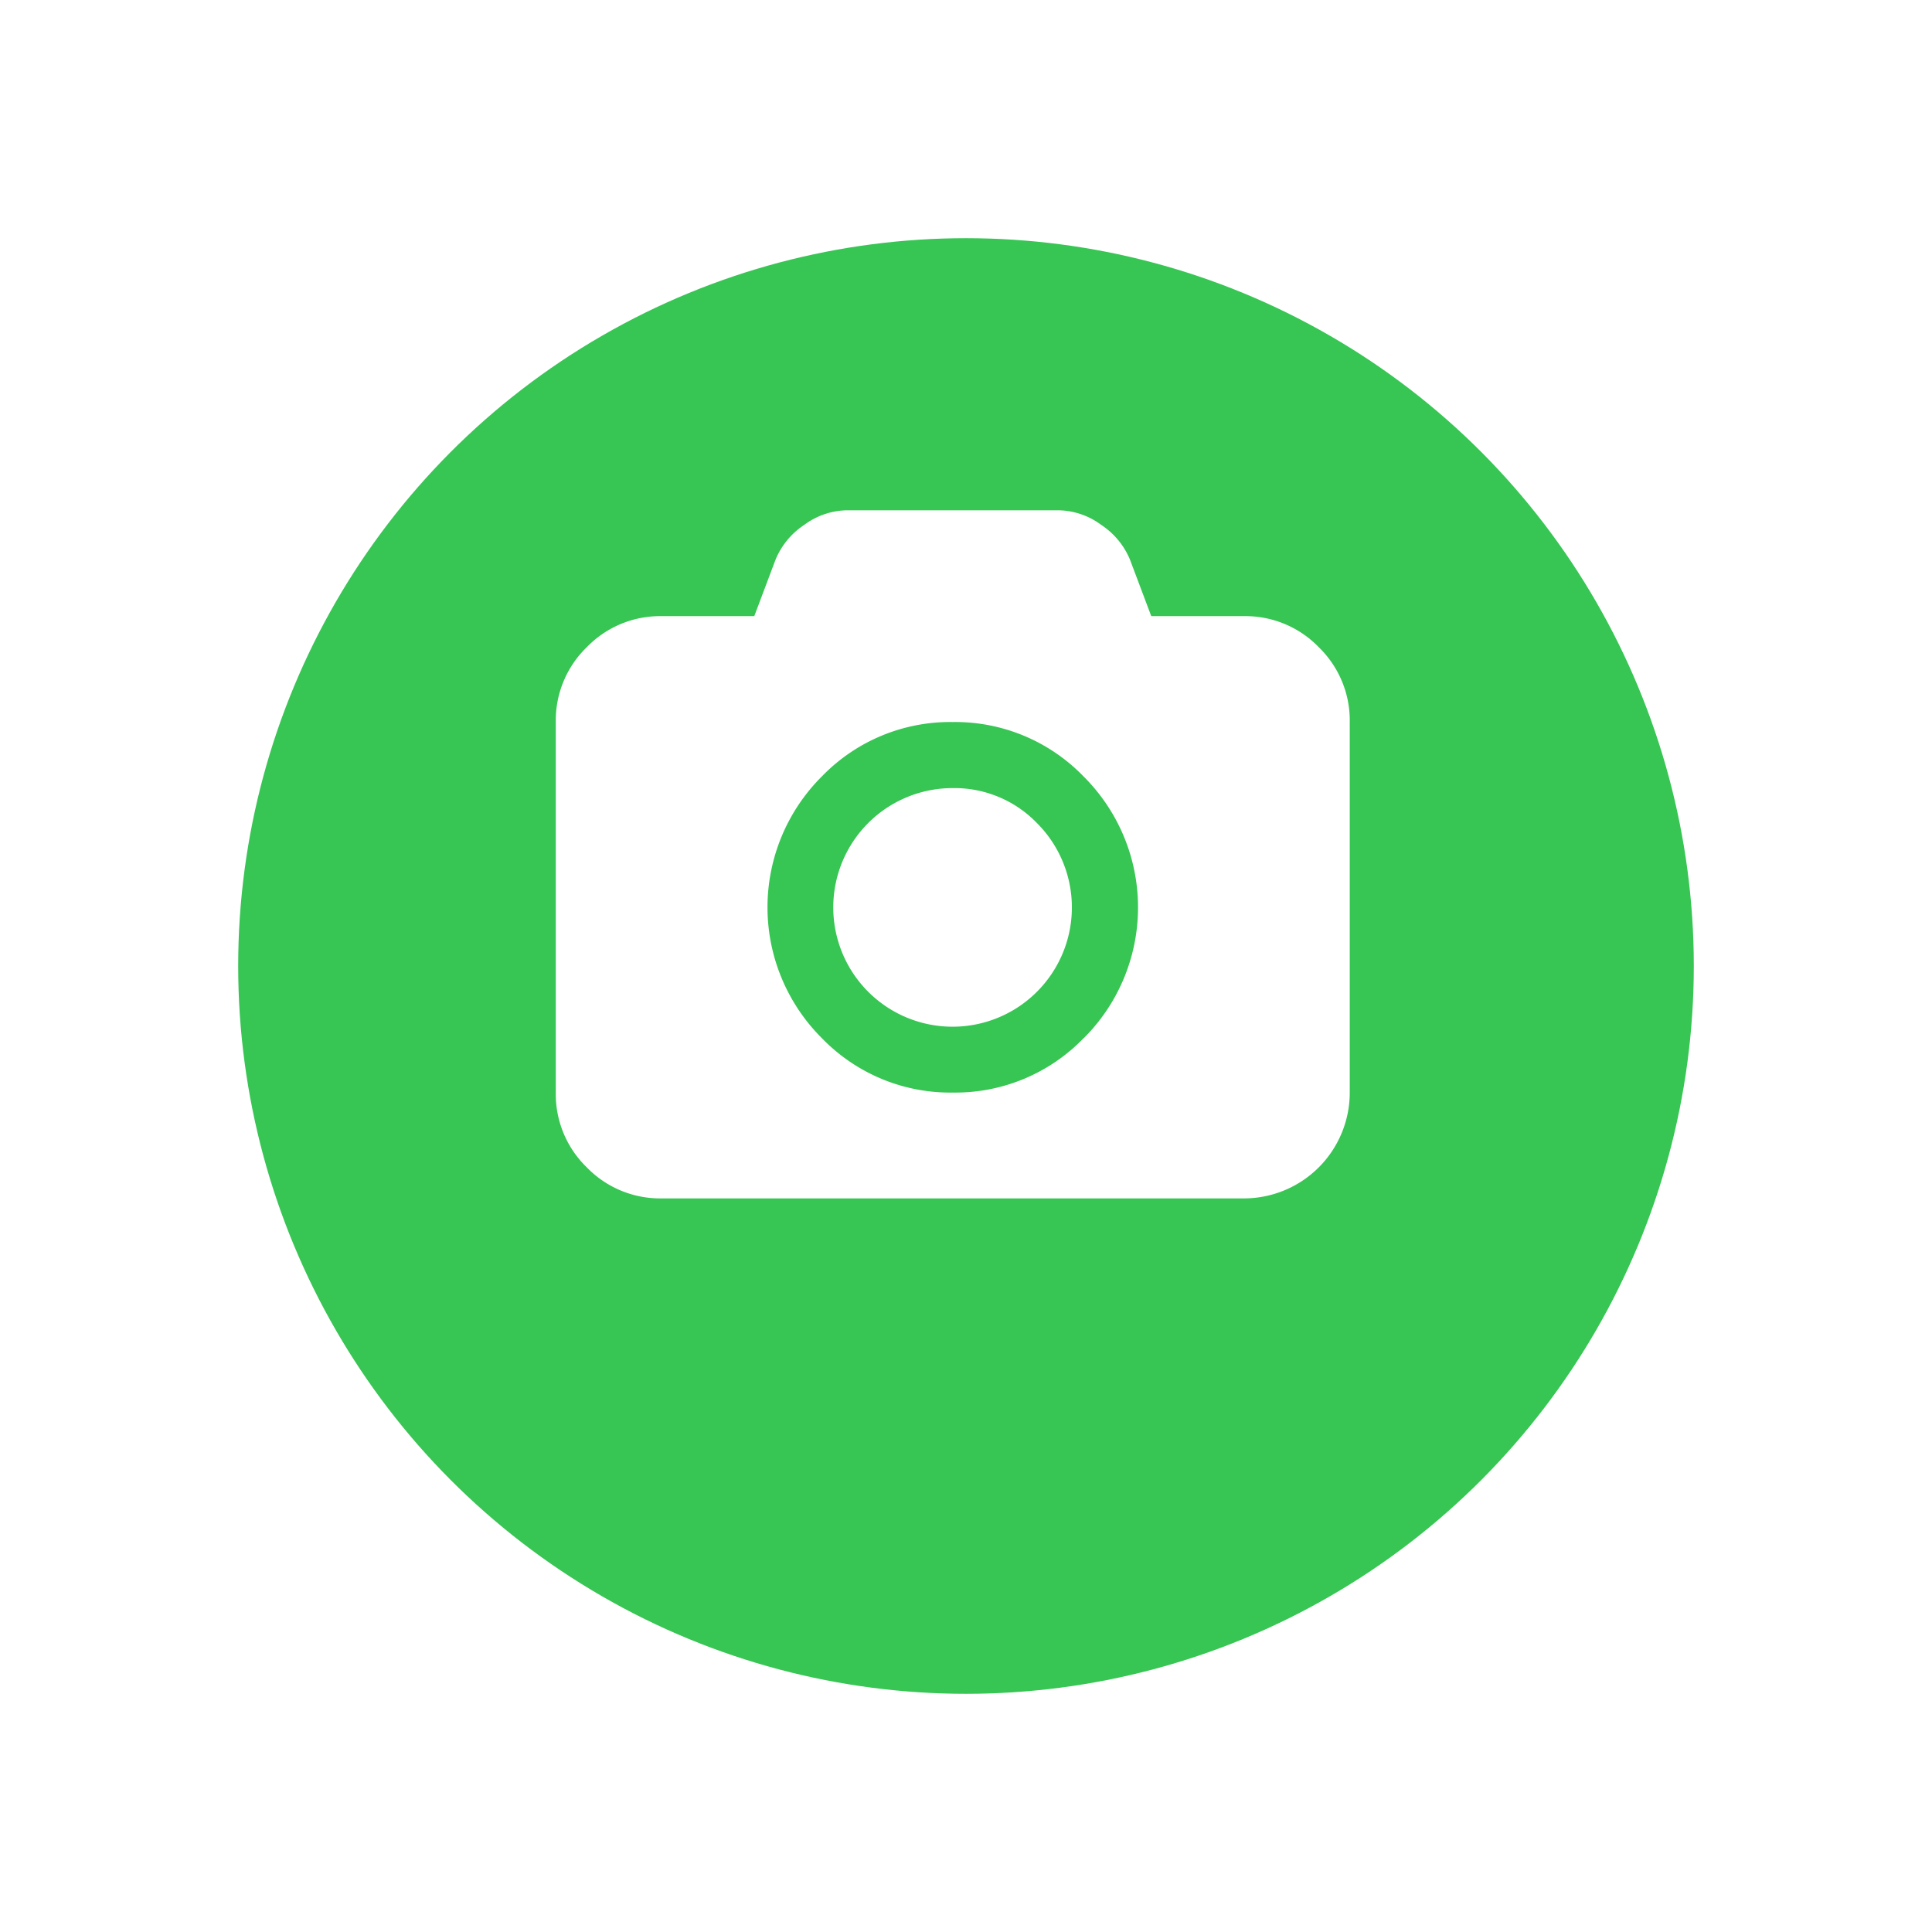 <?xml version="1.0" encoding="UTF-8"?> <svg xmlns="http://www.w3.org/2000/svg" xmlns:xlink="http://www.w3.org/1999/xlink" width="73" height="73" viewBox="0 0 73 73"> <defs> <filter id="a" x="0" y="0" width="73" height="73" filterUnits="userSpaceOnUse"> <feOffset dy="3"></feOffset> <feGaussianBlur stdDeviation="3" result="b"></feGaussianBlur> <feFlood flood-opacity="0.502"></feFlood> <feComposite operator="in" in2="b"></feComposite> <feComposite in="SourceGraphic"></feComposite> </filter> </defs> <g transform="translate(-1326 -1991)"> <g transform="matrix(1, 0, 0, 1, 1326, 1991)" filter="url(#a)"> <circle cx="27.5" cy="27.5" r="27.5" transform="translate(9 6)" fill="#37c553"></circle> </g> <g transform="translate(1347 1973.741)"> <g transform="translate(0 36.54)"> <path d="M28.828,41.712A3.854,3.854,0,0,0,26,40.54H22.5l-.8-2.125a2.9,2.9,0,0,0-1.086-1.32A2.783,2.783,0,0,0,19,36.54H11a2.783,2.783,0,0,0-1.617.555A2.9,2.9,0,0,0,8.3,38.415L7.5,40.54H4a3.854,3.854,0,0,0-2.828,1.172A3.854,3.854,0,0,0,0,44.54v14a3.853,3.853,0,0,0,1.172,2.828A3.854,3.854,0,0,0,4,62.54H26a4,4,0,0,0,4-4v-14A3.854,3.854,0,0,0,28.828,41.712ZM19.945,56.486A6.741,6.741,0,0,1,15,58.541a6.742,6.742,0,0,1-4.945-2.055,6.978,6.978,0,0,1,0-9.891A6.741,6.741,0,0,1,15,44.541,6.742,6.742,0,0,1,19.945,46.6a6.978,6.978,0,0,1,0,9.891Z" transform="translate(0 -36.54)" fill="#fff"></path> <path d="M196.356,228.4a4.508,4.508,0,1,0,3.18,1.32A4.334,4.334,0,0,0,196.356,228.4Z" transform="translate(-181.356 -217.903)" fill="#fff"></path> </g> </g> </g> </svg> 